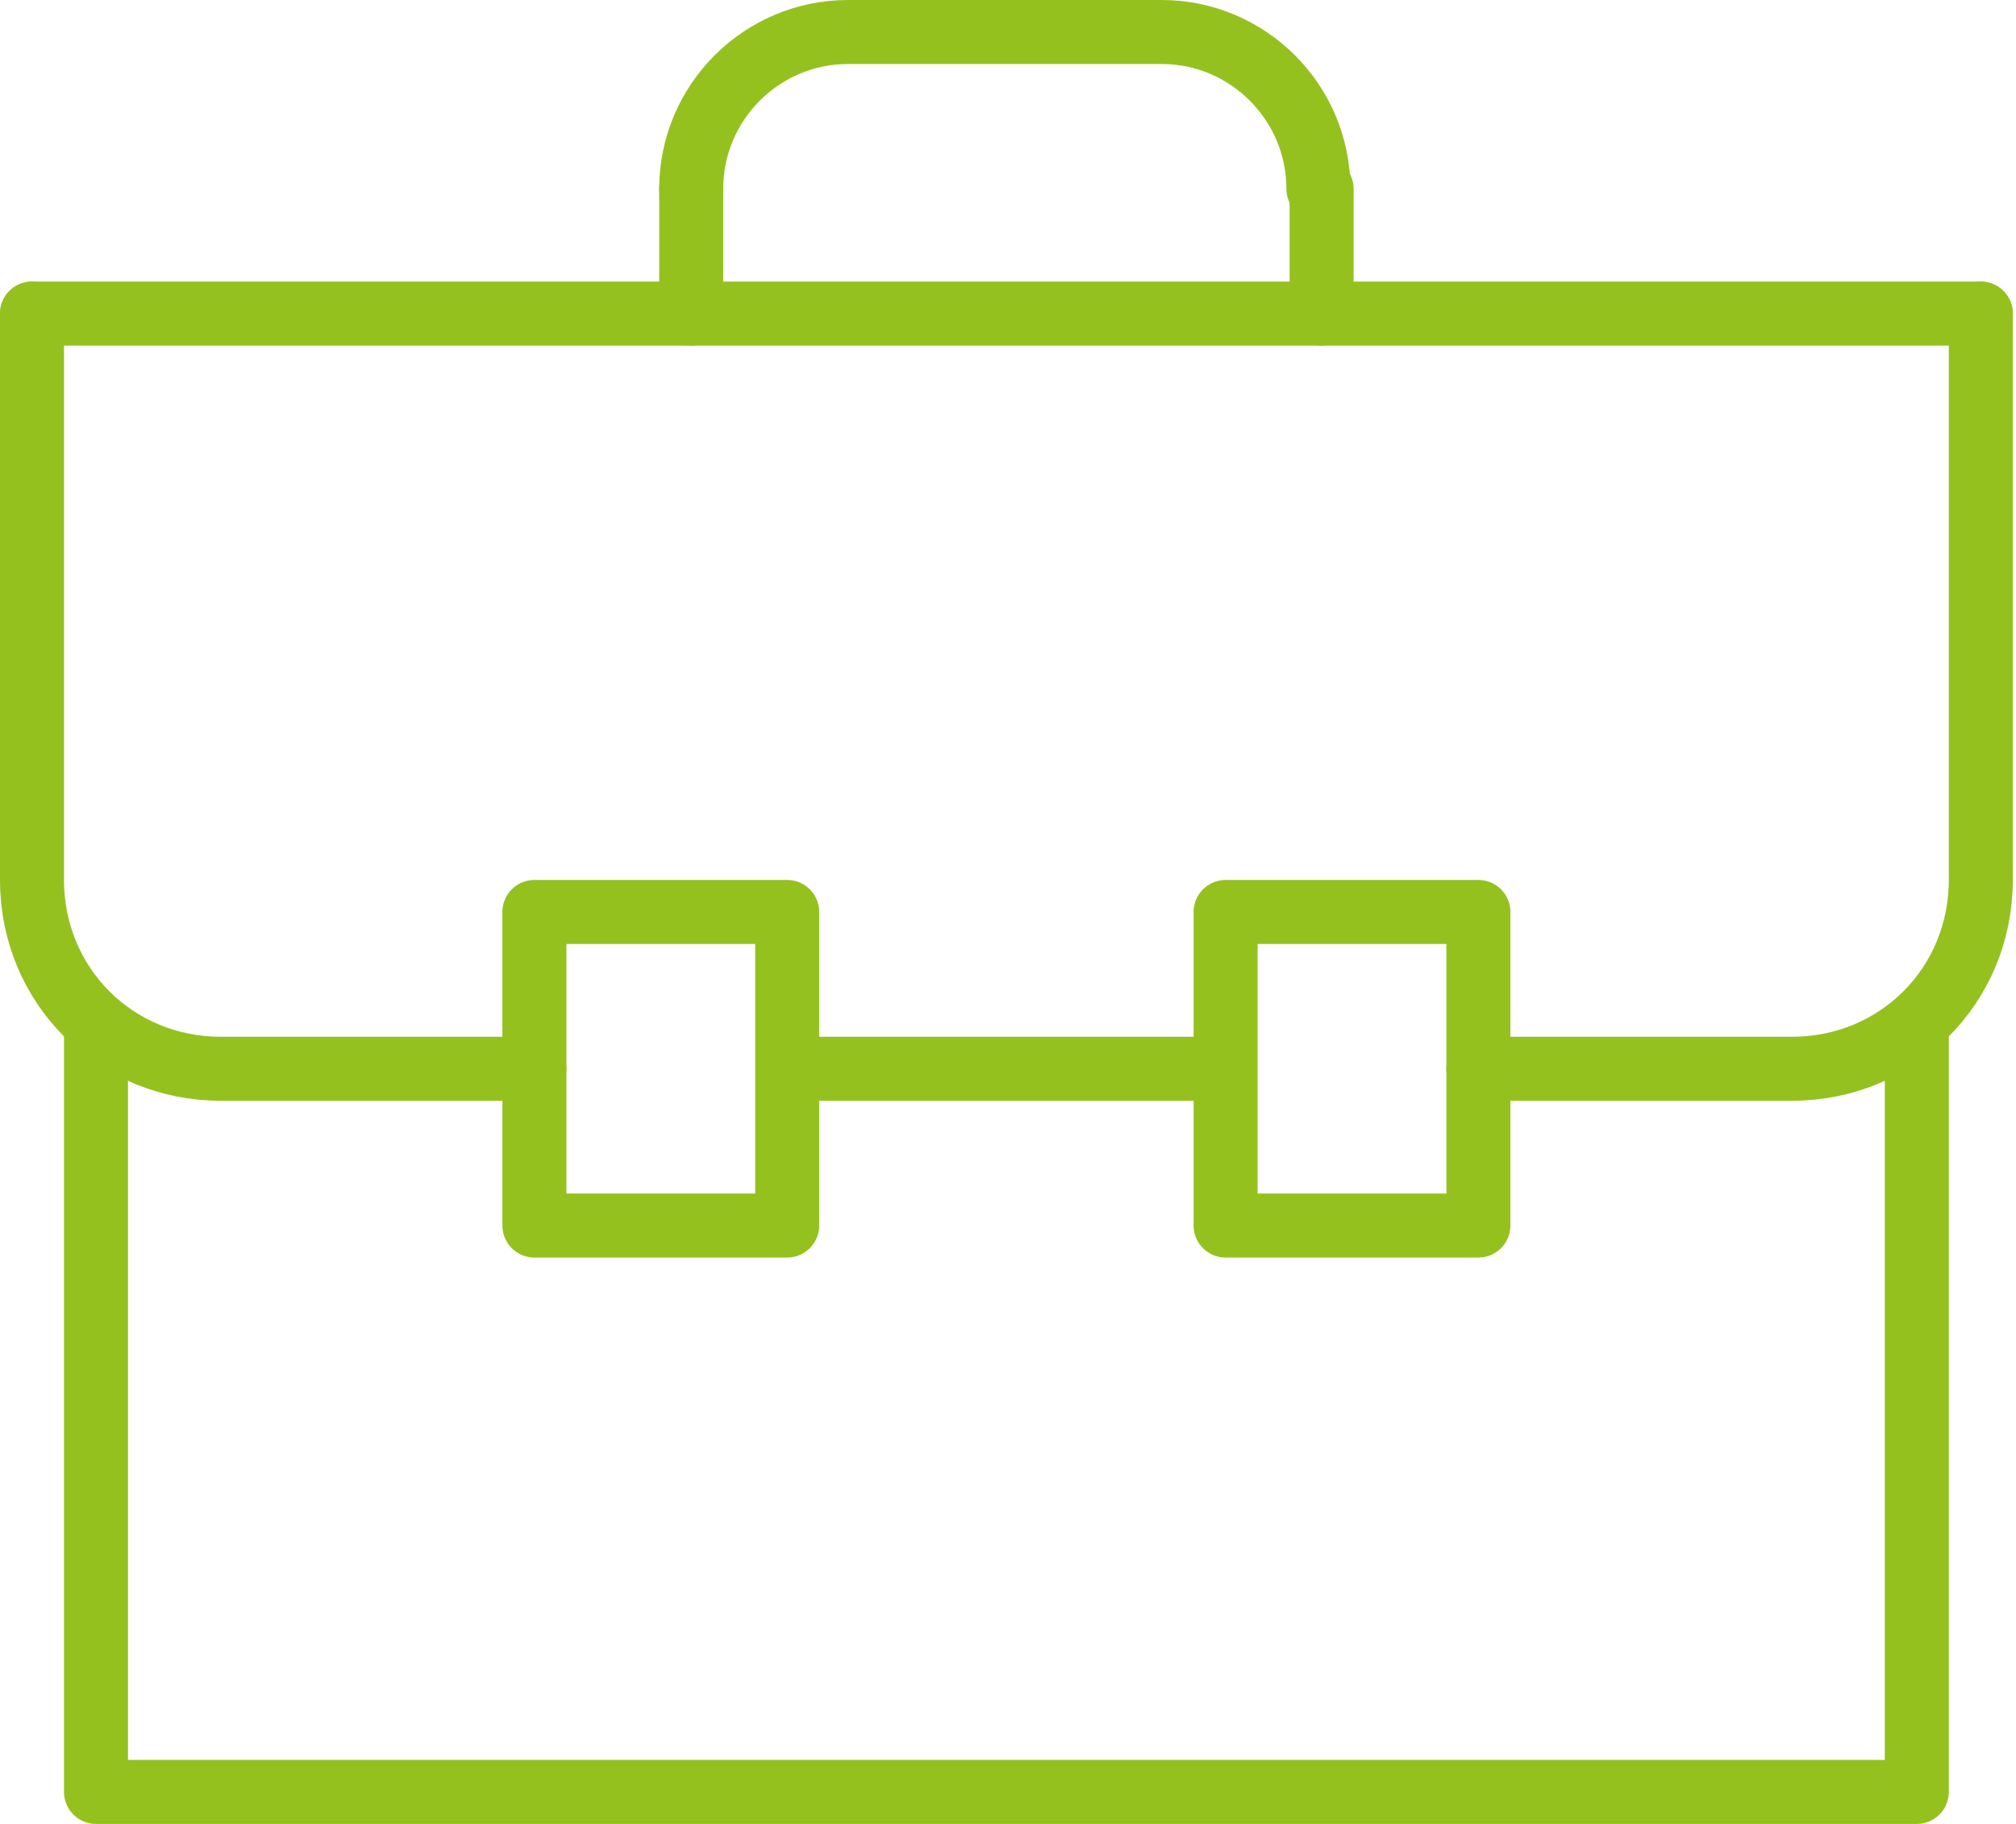 <svg width="63" height="57" viewBox="0 0 63 57" fill="none" xmlns="http://www.w3.org/2000/svg">
<g clip-path="url(#clip0)">
<path d="M61.9 9.8V27.5C61.9 30.8 59.3 33.4 56 33.4H46.2M16.7 33.4H6.9C3.6 33.4 1 30.8 1 27.5V9.8" stroke="#95C11F" stroke-width="2" stroke-linecap="round" stroke-linejoin="round"/>
<path d="M59.9 32.4V56H3V32.4" stroke="#95C11F" stroke-width="2" stroke-linecap="round" stroke-linejoin="round"/>
<path d="M21.6 5.9C21.6 3.2 23.8 1 26.5 1H36.3C39 1 41.2 3.2 41.2 5.9" stroke="#95C11F" stroke-width="2" stroke-linecap="round" stroke-linejoin="round"/>
<path d="M16.7 28.5H24.6V38.3H16.7V28.5V28.5Z" stroke="#95C11F" stroke-width="2" stroke-linecap="round" stroke-linejoin="round"/>
<path d="M1 9.8H61.9" stroke="#95C11F" stroke-width="2" stroke-linecap="round" stroke-linejoin="round"/>
<path d="M38.3 28.5H46.2V38.3H38.3V28.5Z" stroke="#95C11F" stroke-width="2" stroke-linecap="round" stroke-linejoin="round"/>
<path d="M24.8 33.4H37.6" stroke="#95C11F" stroke-width="2" stroke-linecap="round" stroke-linejoin="round"/>
<path d="M21.6 9.8V5.9" stroke="#95C11F" stroke-width="2" stroke-linecap="round" stroke-linejoin="round"/>
<path d="M41.3 9.8V5.9" stroke="#95C11F" stroke-width="2" stroke-linecap="round" stroke-linejoin="round"/>
</g>
<defs>
<clipPath id="clip0">
<rect width="62.9" height="57" fill="white"/>
</clipPath>
</defs>
</svg>
